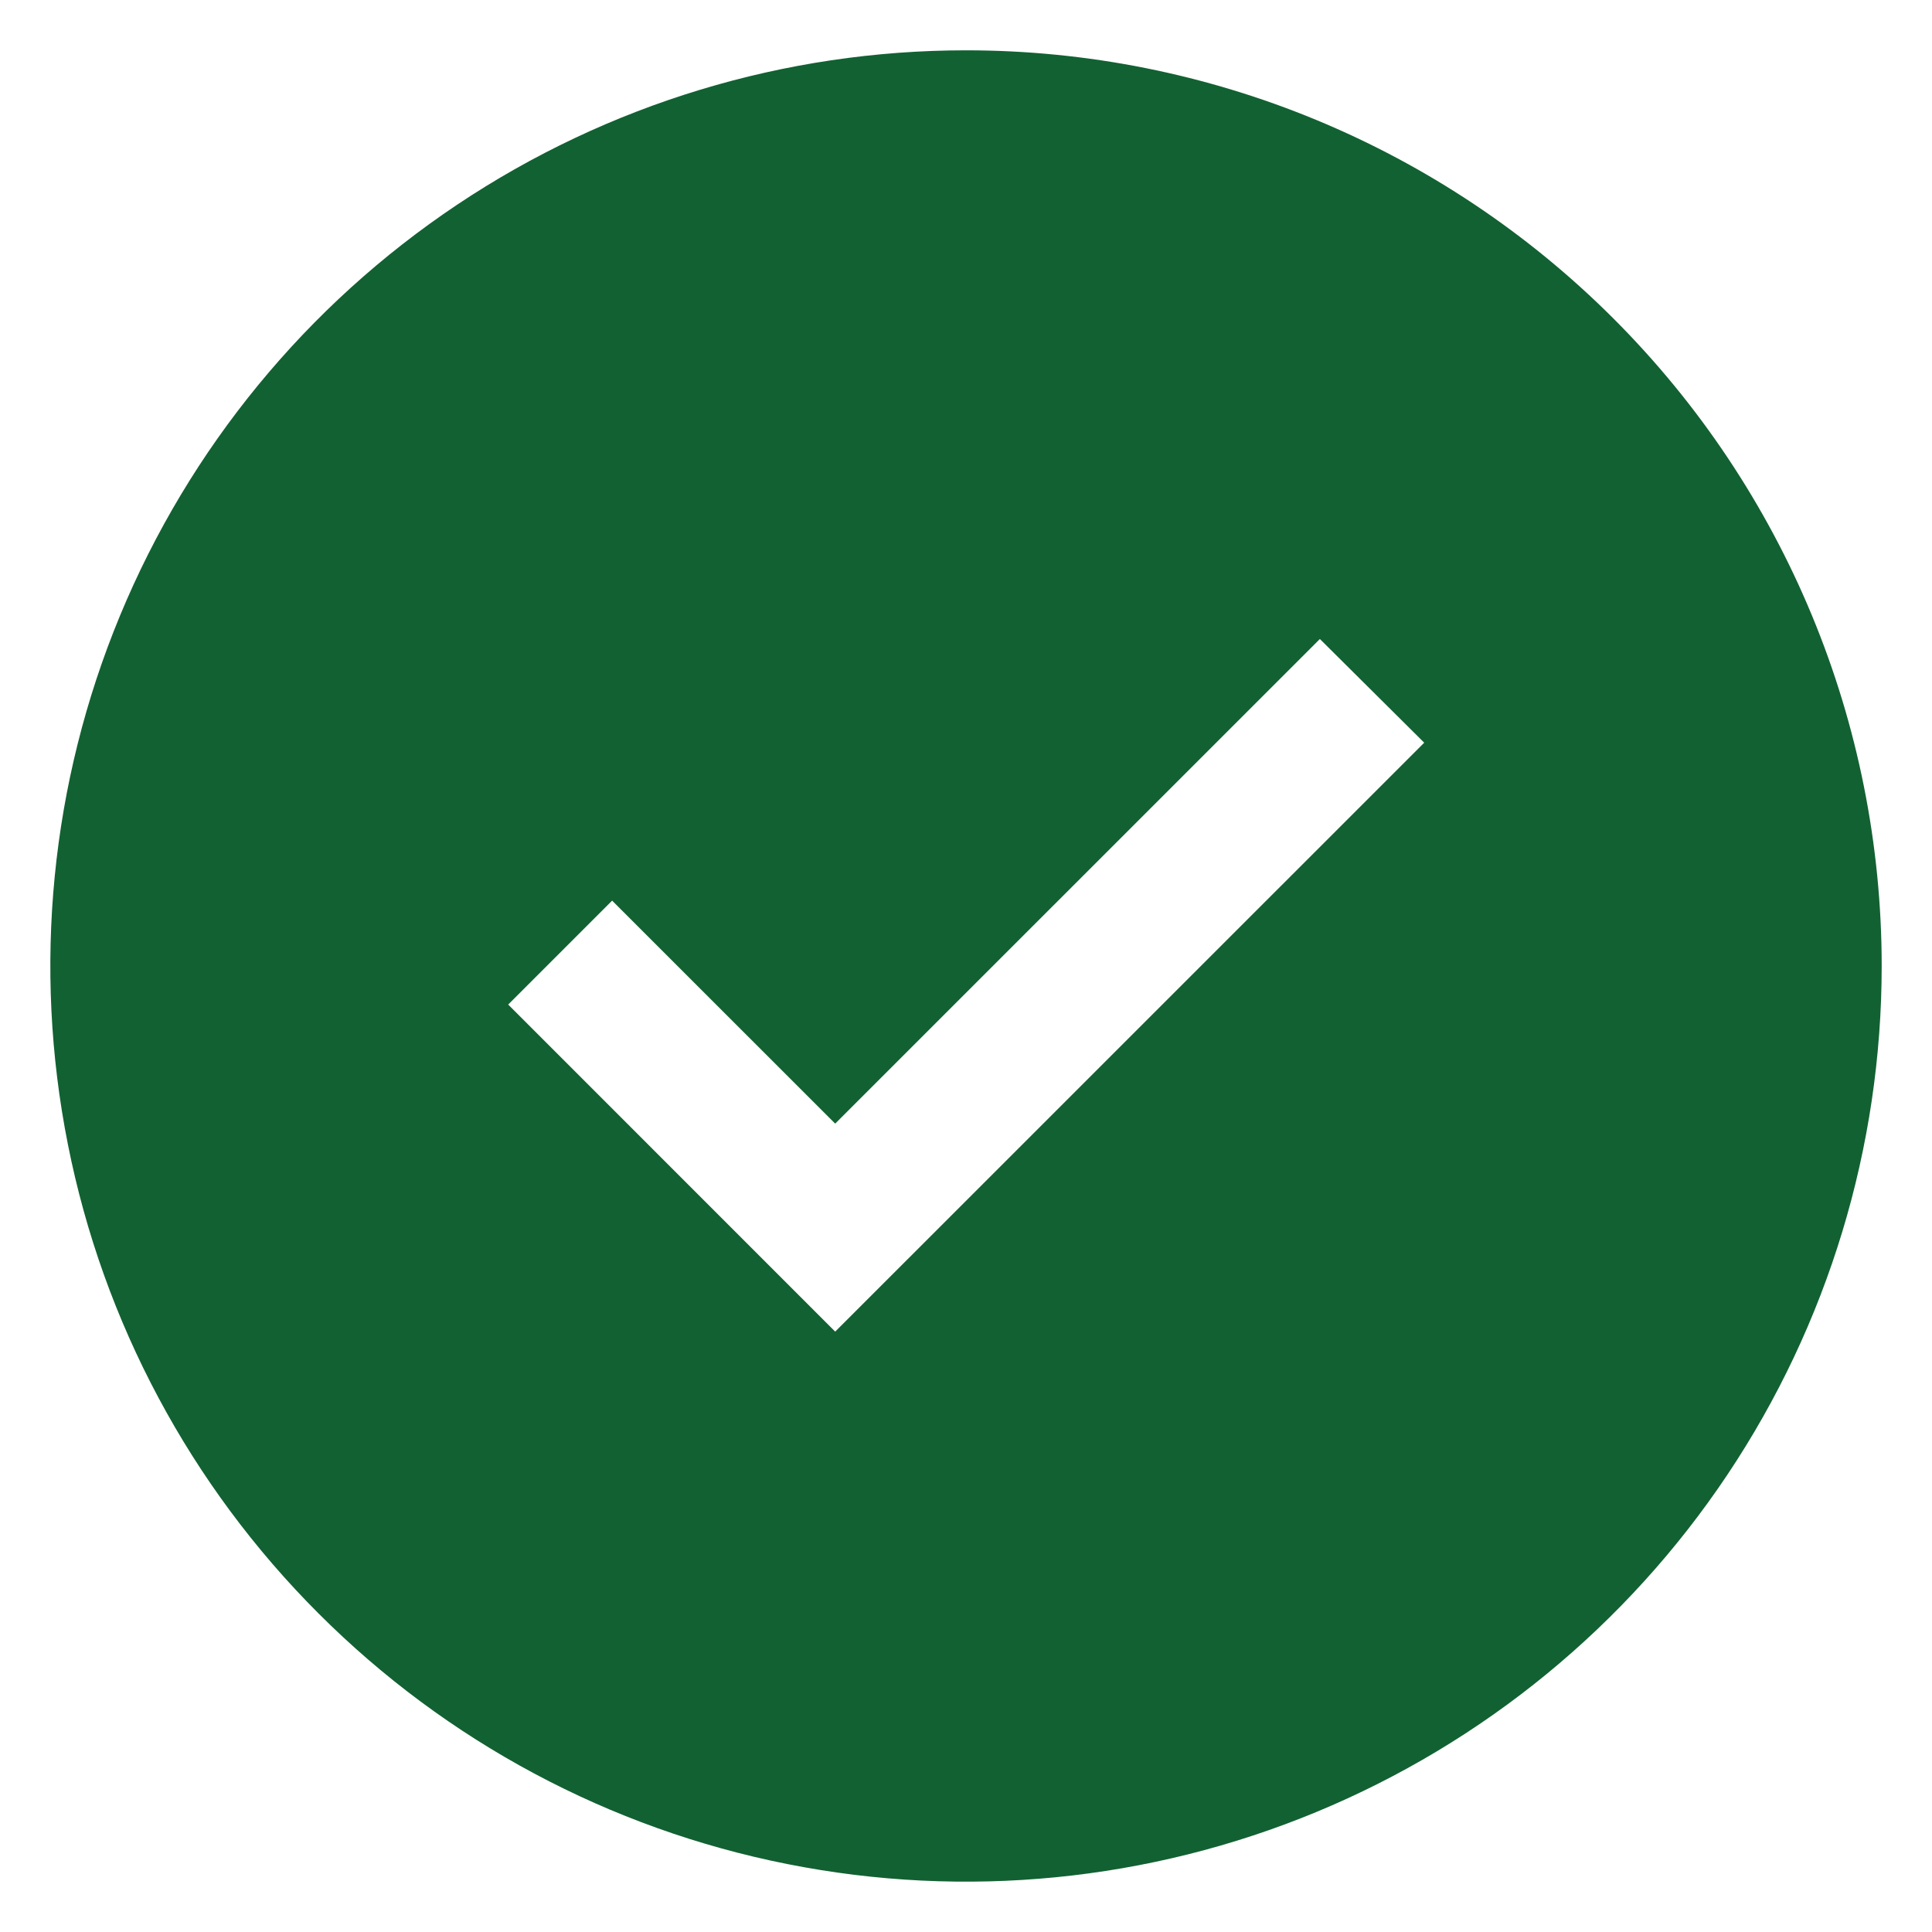 <svg width="24" height="24" viewBox="0 0 24 24" fill="none" xmlns="http://www.w3.org/2000/svg">
<path d="M12 0.625C9.75 0.625 7.551 1.292 5.68 2.542C3.81 3.792 2.352 5.568 1.491 7.647C0.63 9.725 0.405 12.013 0.844 14.219C1.282 16.426 2.366 18.453 3.957 20.043C5.547 21.634 7.574 22.718 9.781 23.156C11.987 23.595 14.274 23.37 16.353 22.509C18.431 21.648 20.208 20.19 21.458 18.32C22.708 16.449 23.375 14.25 23.375 12C23.375 8.983 22.177 6.09 20.043 3.957C17.91 1.823 15.017 0.625 12 0.625ZM10.375 16.542L6.313 12.479L7.604 11.188L10.375 13.958L16.396 7.938L17.692 9.226L10.375 16.542Z" fill="#126132"/>
</svg>
